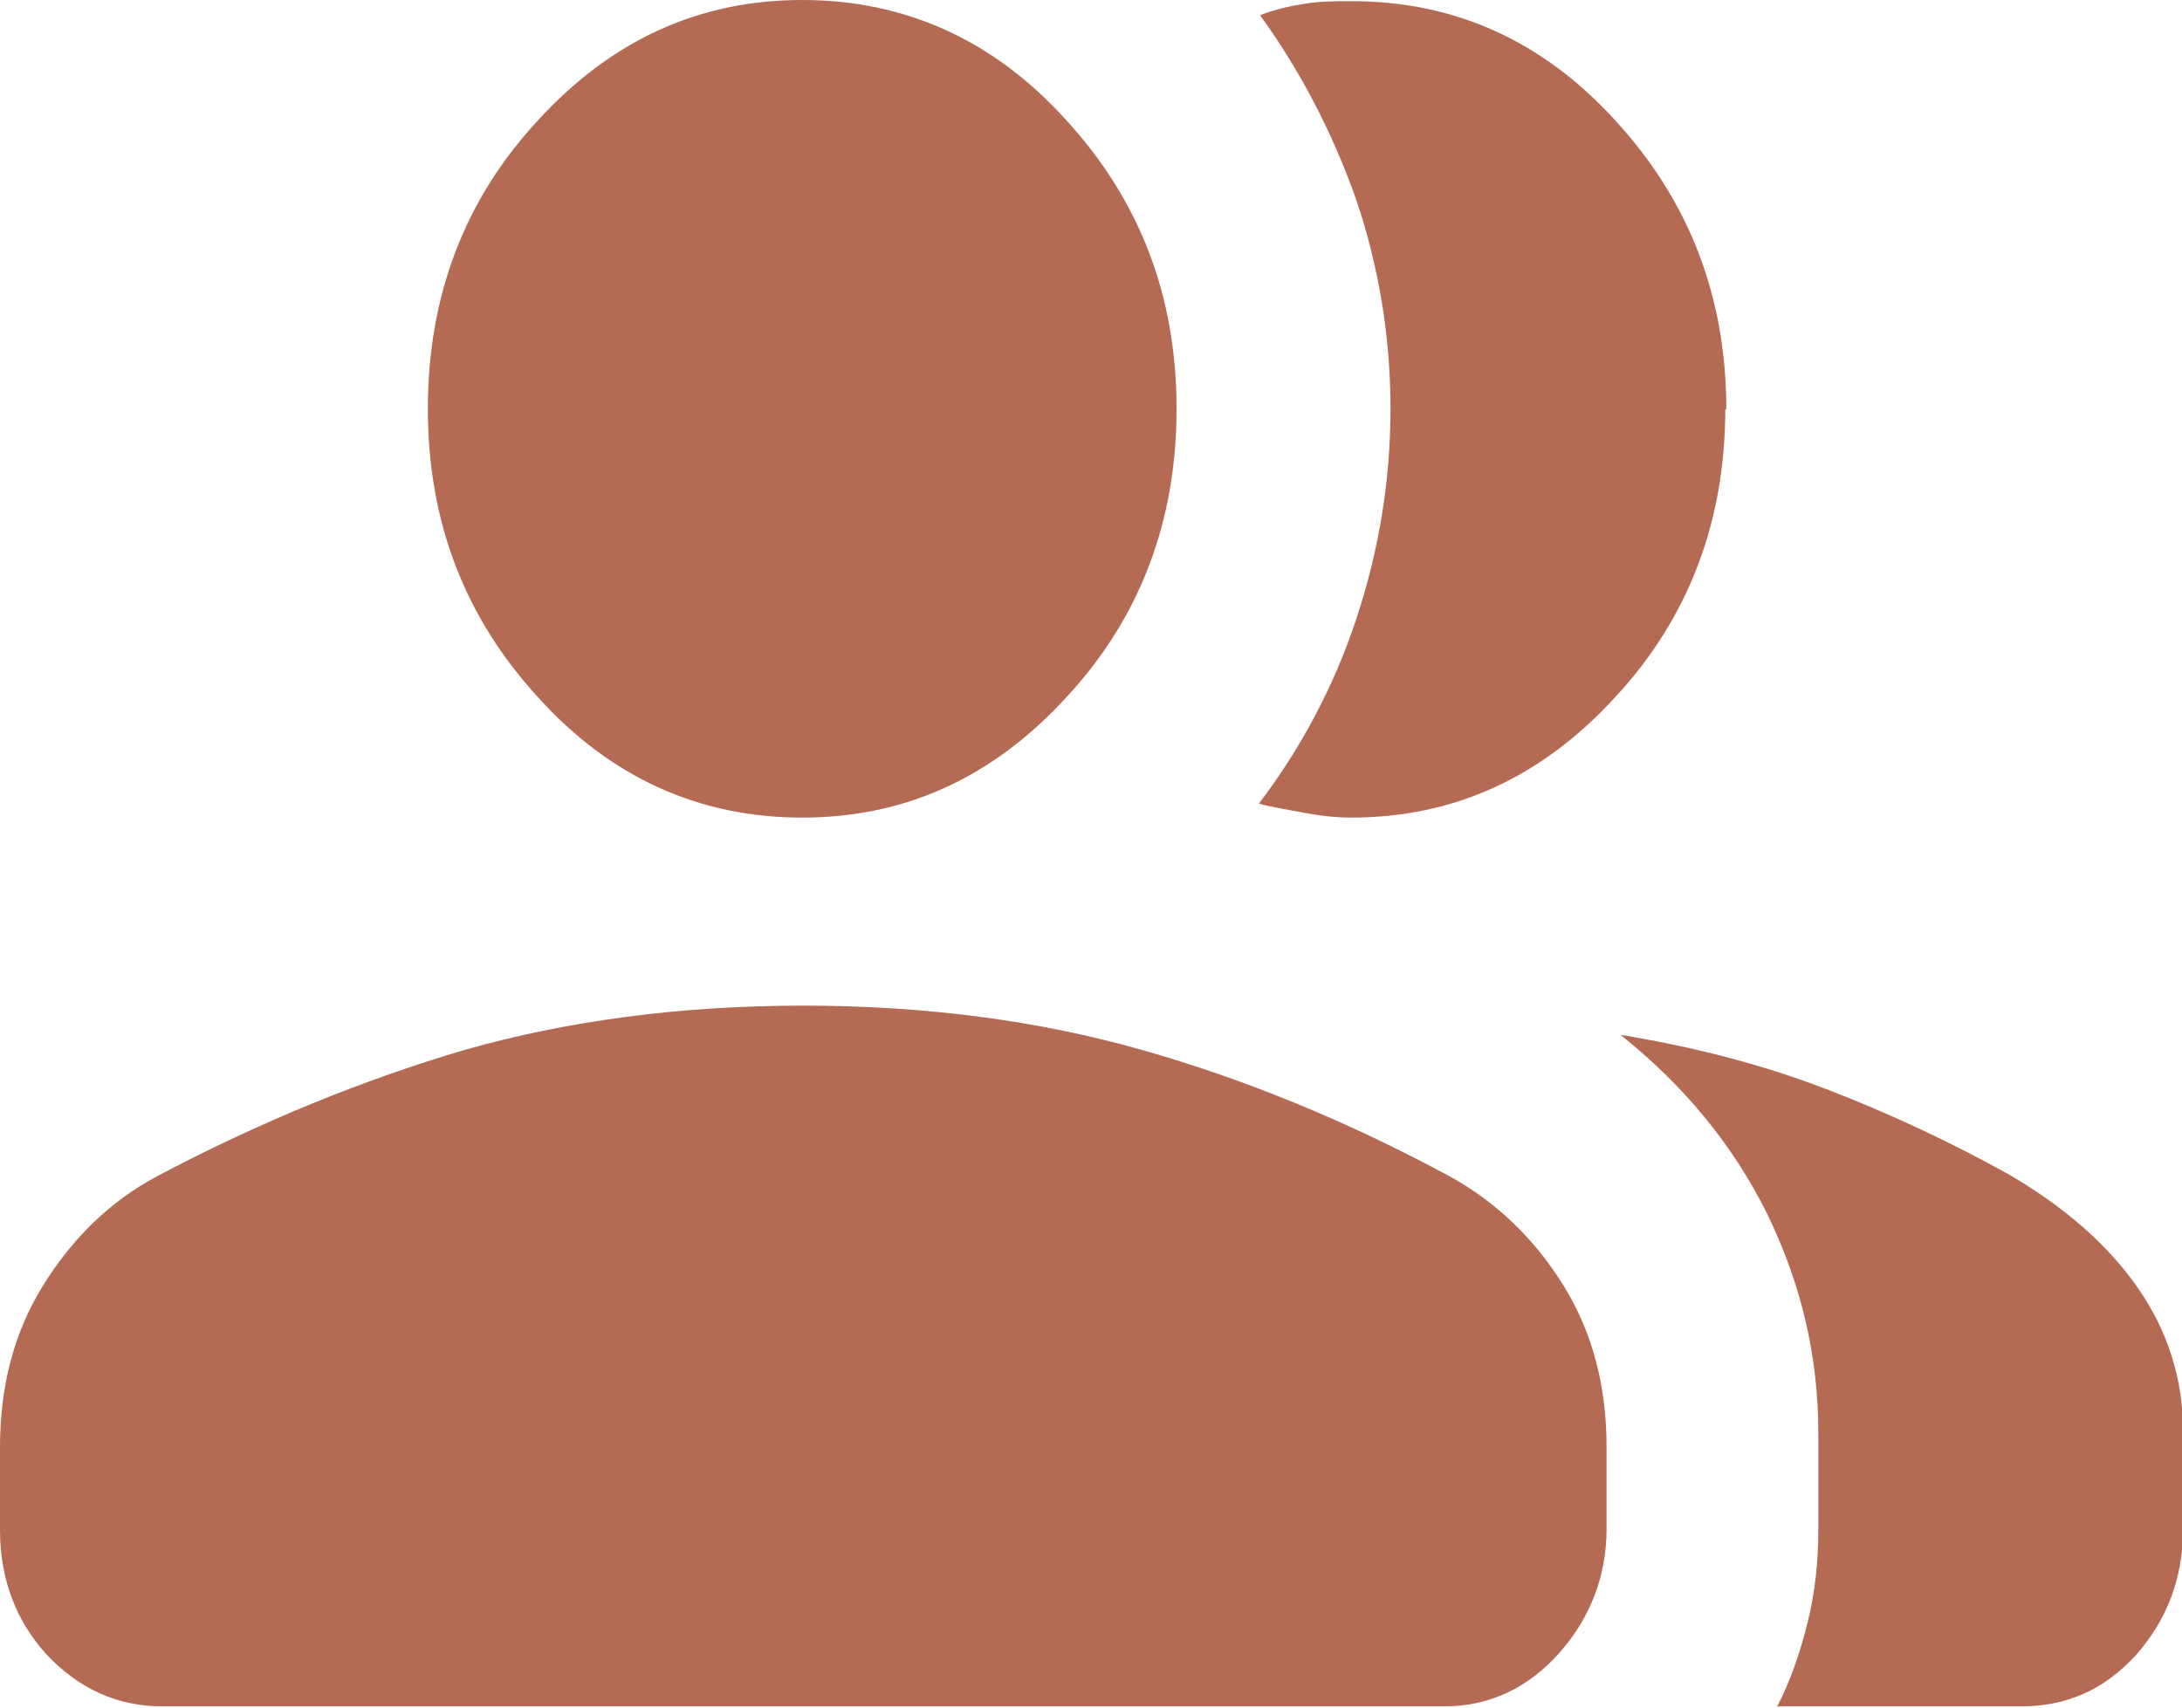 <svg width="46" height="36" viewBox="0 0 46 36" fill="none" xmlns="http://www.w3.org/2000/svg">
<g clip-path="url(#clip0_74_65)">
<path d="M0 30.509C0 29.229 0.293 28.096 0.902 27.111C1.511 26.126 2.3 25.338 3.315 24.796C5.457 23.663 7.622 22.777 9.786 22.137C11.951 21.521 14.341 21.201 16.934 21.201C19.527 21.201 21.918 21.521 24.082 22.137C26.247 22.752 28.412 23.639 30.554 24.796C31.546 25.338 32.358 26.126 32.967 27.111C33.575 28.096 33.869 29.229 33.869 30.509V32.233C33.869 33.218 33.53 34.104 32.877 34.843C32.222 35.581 31.411 35.975 30.441 35.975H3.427C2.48 35.975 1.669 35.606 0.992 34.892C0.338 34.178 0 33.291 0 32.257V30.509ZM37.454 36C37.747 35.434 37.95 34.843 38.108 34.203C38.266 33.562 38.333 32.922 38.333 32.257V30.213C38.333 28.588 37.972 27.062 37.251 25.584C36.529 24.131 35.492 22.875 34.162 21.817C35.672 22.063 37.116 22.432 38.469 22.949C39.822 23.466 41.129 24.082 42.37 24.771C43.542 25.461 44.444 26.249 45.075 27.16C45.707 28.071 46.023 29.081 46.023 30.189V32.233C46.023 33.267 45.684 34.153 45.03 34.892C44.354 35.631 43.565 35.975 42.595 35.975H37.477L37.454 36ZM16.912 17.237C14.747 17.237 12.876 16.399 11.342 14.7C9.786 13.001 9.02 10.982 9.02 8.618C9.02 6.254 9.786 4.211 11.342 2.536C12.898 0.837 14.747 0 16.912 0C19.076 0 20.948 0.837 22.481 2.536C24.037 4.235 24.804 6.254 24.804 8.618C24.804 10.982 24.037 13.026 22.481 14.7C20.925 16.399 19.076 17.237 16.912 17.237ZM36.372 8.618C36.372 10.982 35.605 13.026 34.049 14.7C32.493 16.399 30.644 17.237 28.479 17.237C28.231 17.237 27.893 17.212 27.51 17.138C27.127 17.064 26.788 17.015 26.54 16.941C27.42 15.784 28.119 14.479 28.592 13.051C29.066 11.622 29.314 10.145 29.314 8.618C29.314 7.092 29.066 5.614 28.592 4.211C28.096 2.807 27.42 1.502 26.563 0.32C26.878 0.197 27.217 0.123 27.532 0.074C27.848 0.025 28.186 0.025 28.502 0.025C30.667 0.025 32.538 0.862 34.072 2.561C35.627 4.26 36.394 6.279 36.394 8.643L36.372 8.618Z" fill="#B56B53"/>
</g>
<defs>
<clipPath id="clip0_74_65">
<rect width="46" height="36" fill="white"/>
</clipPath>
</defs>
</svg>
